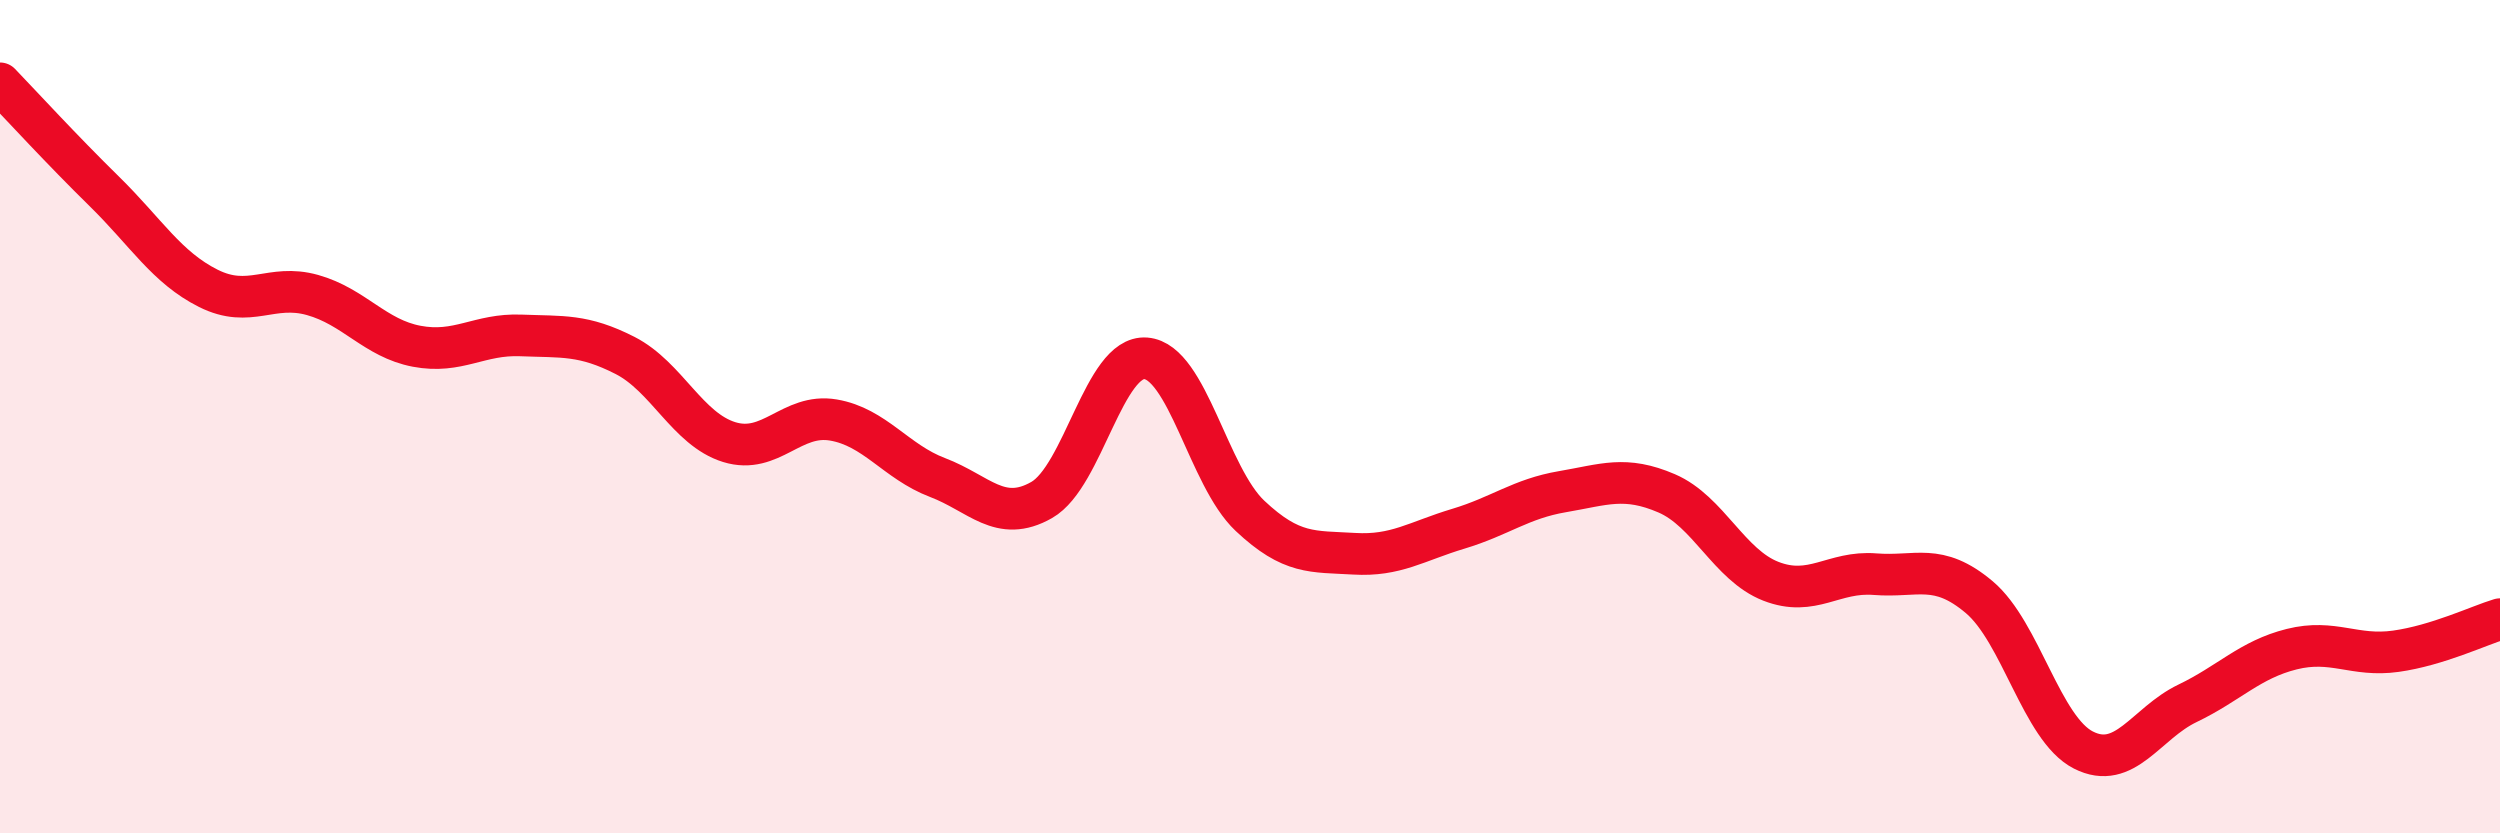 
    <svg width="60" height="20" viewBox="0 0 60 20" xmlns="http://www.w3.org/2000/svg">
      <path
        d="M 0,2 C 0.5,2.52 1.5,3.61 2.5,4.59 C 3.5,5.57 4,6.42 5,6.92 C 6,7.42 6.5,6.8 7.5,7.08 C 8.5,7.36 9,8.12 10,8.31 C 11,8.5 11.5,8.01 12.5,8.05 C 13.5,8.09 14,8.02 15,8.53 C 16,9.04 16.5,10.3 17.5,10.61 C 18.5,10.92 19,9.91 20,10.08 C 21,10.25 21.5,11.08 22.5,11.46 C 23.5,11.84 24,12.57 25,12 C 26,11.43 26.5,8.52 27.5,8.6 C 28.5,8.68 29,11.44 30,12.38 C 31,13.32 31.5,13.23 32.5,13.29 C 33.5,13.35 34,12.99 35,12.69 C 36,12.39 36.5,11.97 37.5,11.8 C 38.5,11.63 39,11.41 40,11.84 C 41,12.27 41.5,13.56 42.5,13.95 C 43.5,14.34 44,13.7 45,13.78 C 46,13.86 46.5,13.49 47.5,14.33 C 48.5,15.17 49,17.49 50,18 C 51,18.51 51.5,17.36 52.5,16.88 C 53.5,16.4 54,15.83 55,15.58 C 56,15.33 56.5,15.77 57.5,15.63 C 58.5,15.49 59.5,15.01 60,14.86L60 20L0 20Z"
        fill="#EB0A25"
        opacity="0.1"
        stroke-linecap="round"
        stroke-linejoin="round"
      />
      <path
        d="M 0,2 C 0.5,2.52 1.5,3.61 2.5,4.59 C 3.5,5.57 4,6.42 5,6.92 C 6,7.42 6.5,6.8 7.5,7.08 C 8.5,7.36 9,8.12 10,8.31 C 11,8.5 11.5,8.01 12.5,8.05 C 13.5,8.09 14,8.02 15,8.53 C 16,9.04 16.5,10.3 17.5,10.61 C 18.5,10.92 19,9.91 20,10.08 C 21,10.25 21.5,11.08 22.5,11.46 C 23.5,11.84 24,12.57 25,12 C 26,11.43 26.5,8.52 27.5,8.6 C 28.5,8.68 29,11.44 30,12.38 C 31,13.32 31.5,13.23 32.5,13.29 C 33.5,13.35 34,12.99 35,12.69 C 36,12.39 36.5,11.97 37.5,11.8 C 38.5,11.63 39,11.41 40,11.84 C 41,12.27 41.5,13.56 42.5,13.95 C 43.5,14.34 44,13.7 45,13.78 C 46,13.86 46.5,13.49 47.5,14.33 C 48.5,15.17 49,17.49 50,18 C 51,18.51 51.5,17.36 52.5,16.88 C 53.5,16.4 54,15.83 55,15.58 C 56,15.33 56.5,15.77 57.5,15.63 C 58.5,15.49 59.5,15.01 60,14.86"
        stroke="#EB0A25"
        stroke-width="1"
        fill="none"
        stroke-linecap="round"
        stroke-linejoin="round"
      />
    </svg>
  